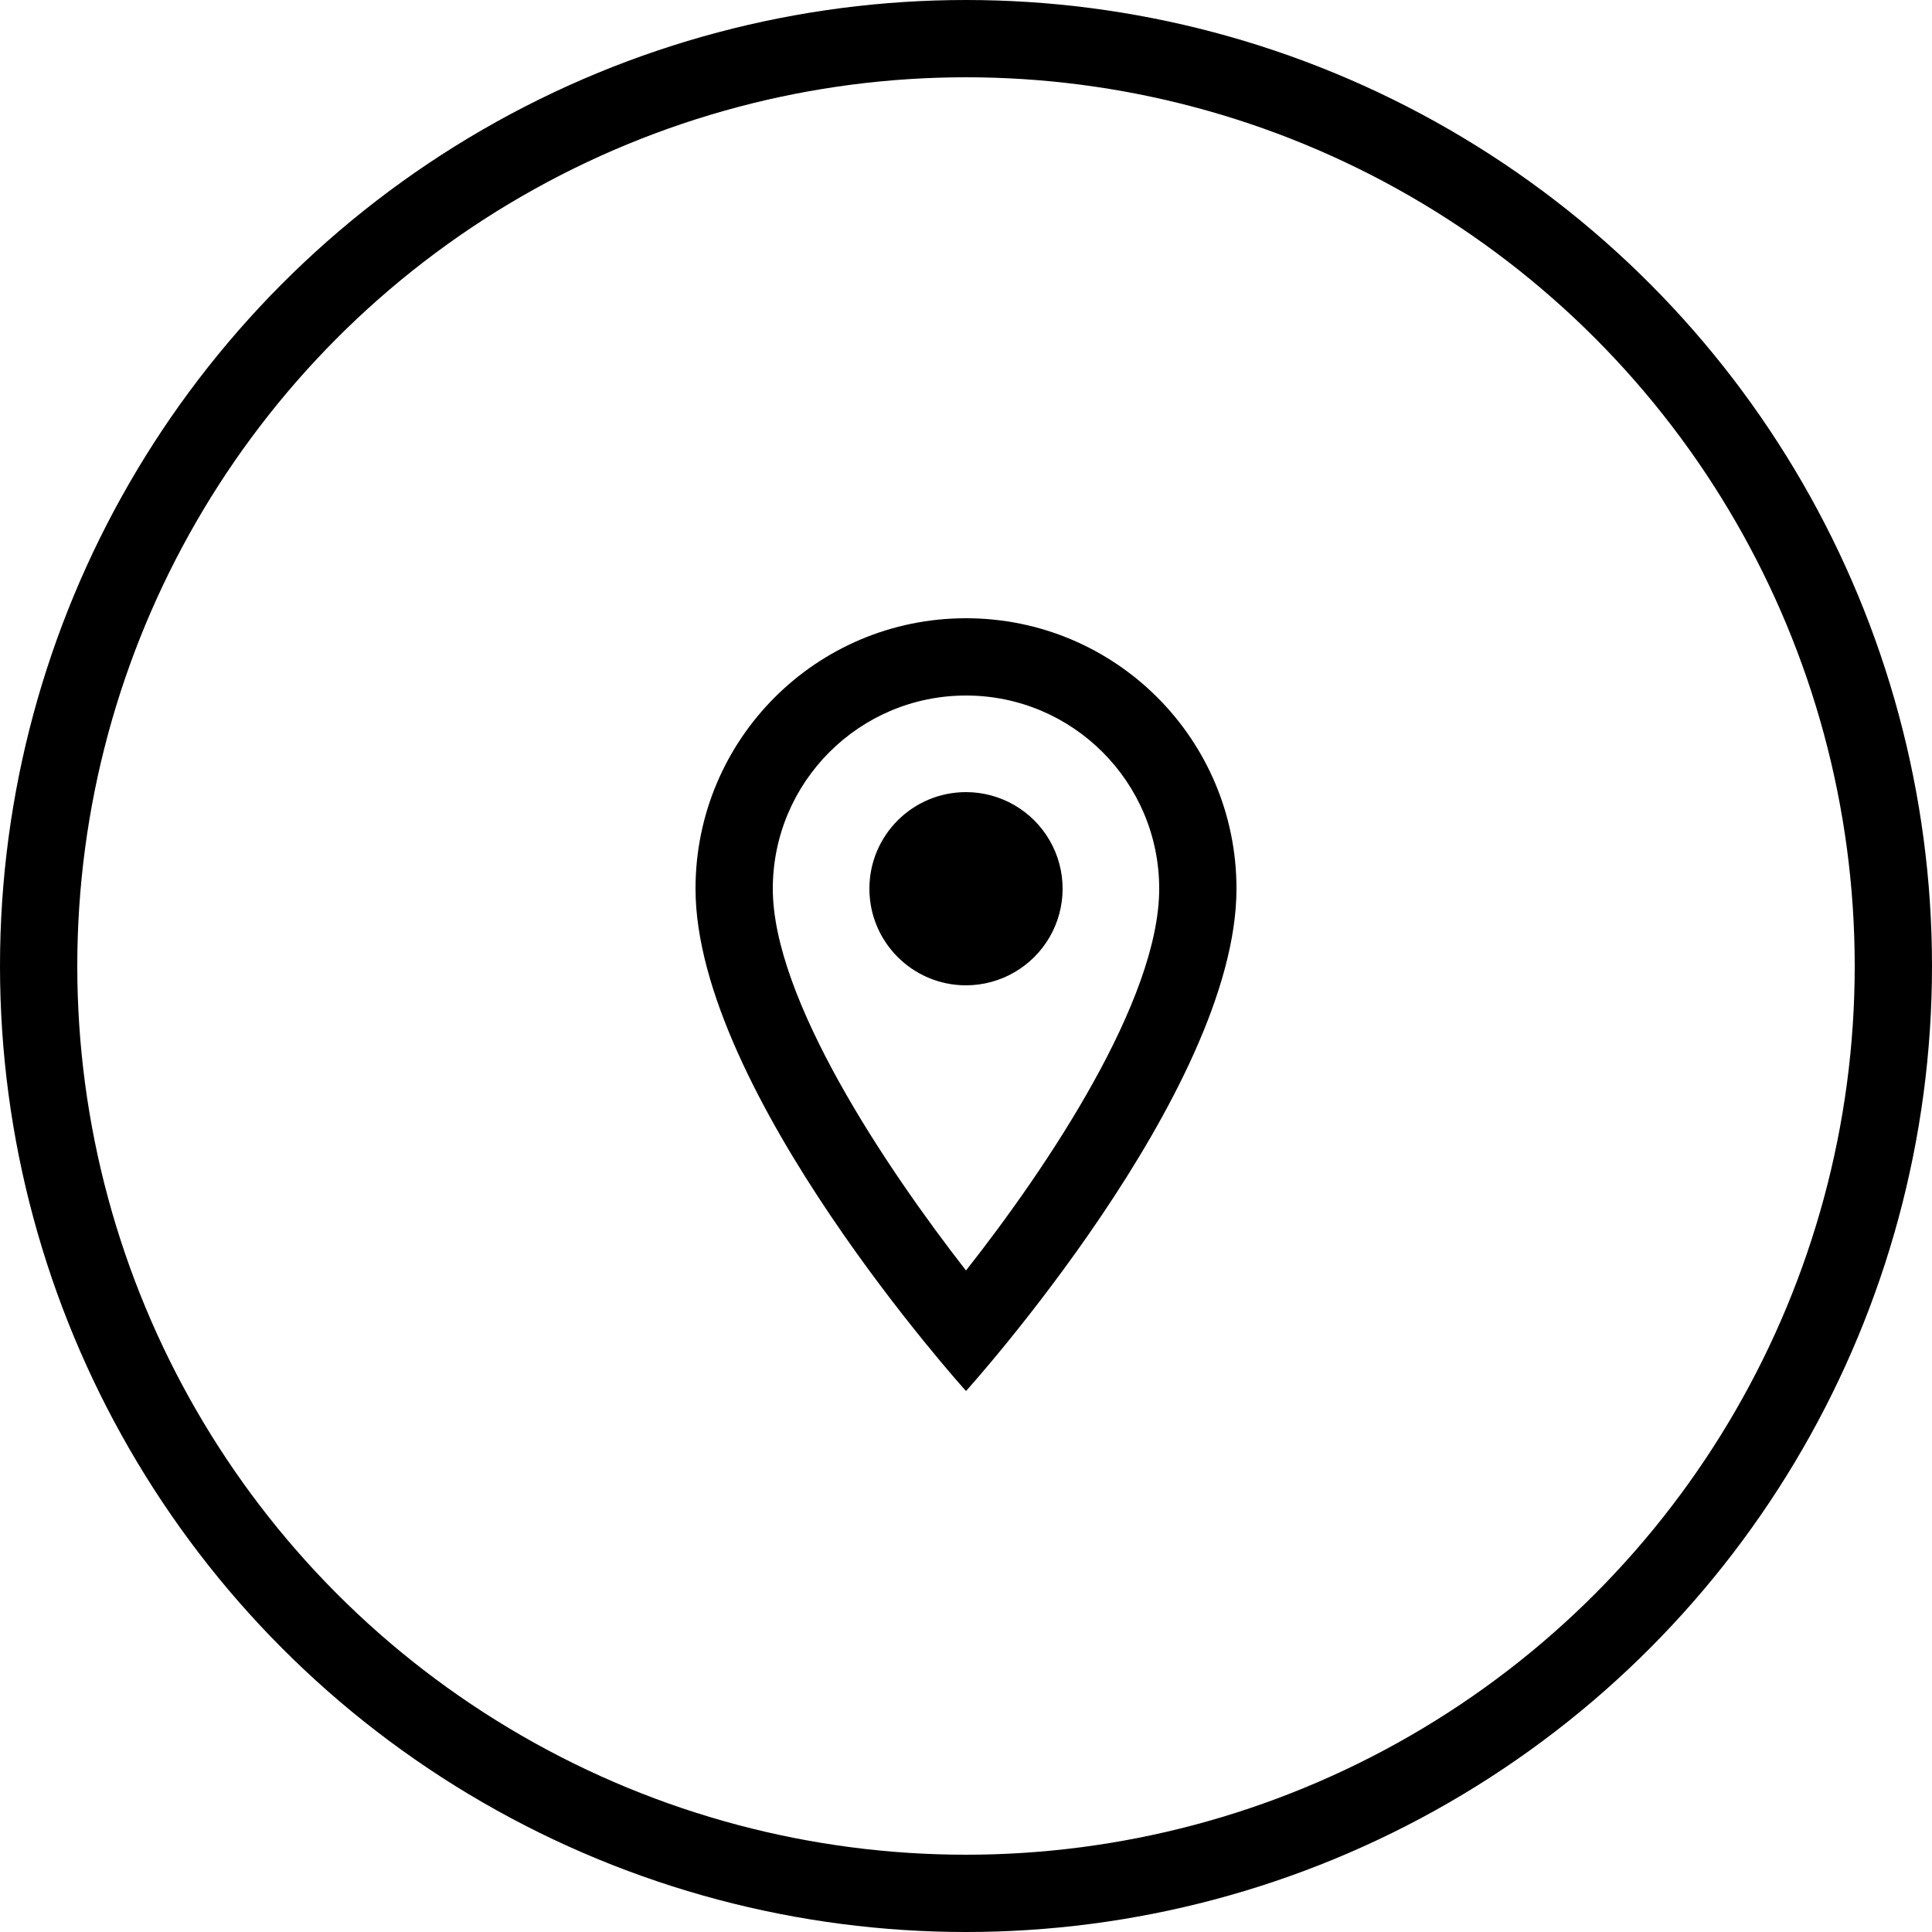 <svg width="50" height="50" viewBox="0 0 50 50" fill="none" xmlns="http://www.w3.org/2000/svg">
<circle cx="25" cy="25" r="24" stroke="black" stroke-width="2"/>
<path fill-rule="evenodd" clip-rule="evenodd" d="M25 16C21.13 16 18 19.13 18 23C18 28.25 25 36 25 36C25 36 32 28.25 32 23C32 19.13 28.87 16 25 16ZM20 23C20 20.24 22.24 18 25 18C27.76 18 30 20.24 30 23C30 25.88 27.12 30.19 25 32.88C22.92 30.21 20 25.85 20 23ZM22.5 23C22.5 21.619 23.619 20.5 25 20.5C25.893 20.5 26.718 20.977 27.165 21.75C27.612 22.523 27.612 23.477 27.165 24.25C26.718 25.023 25.893 25.5 25 25.5C23.619 25.5 22.5 24.381 22.5 23Z" fill="black"/>
</svg>
